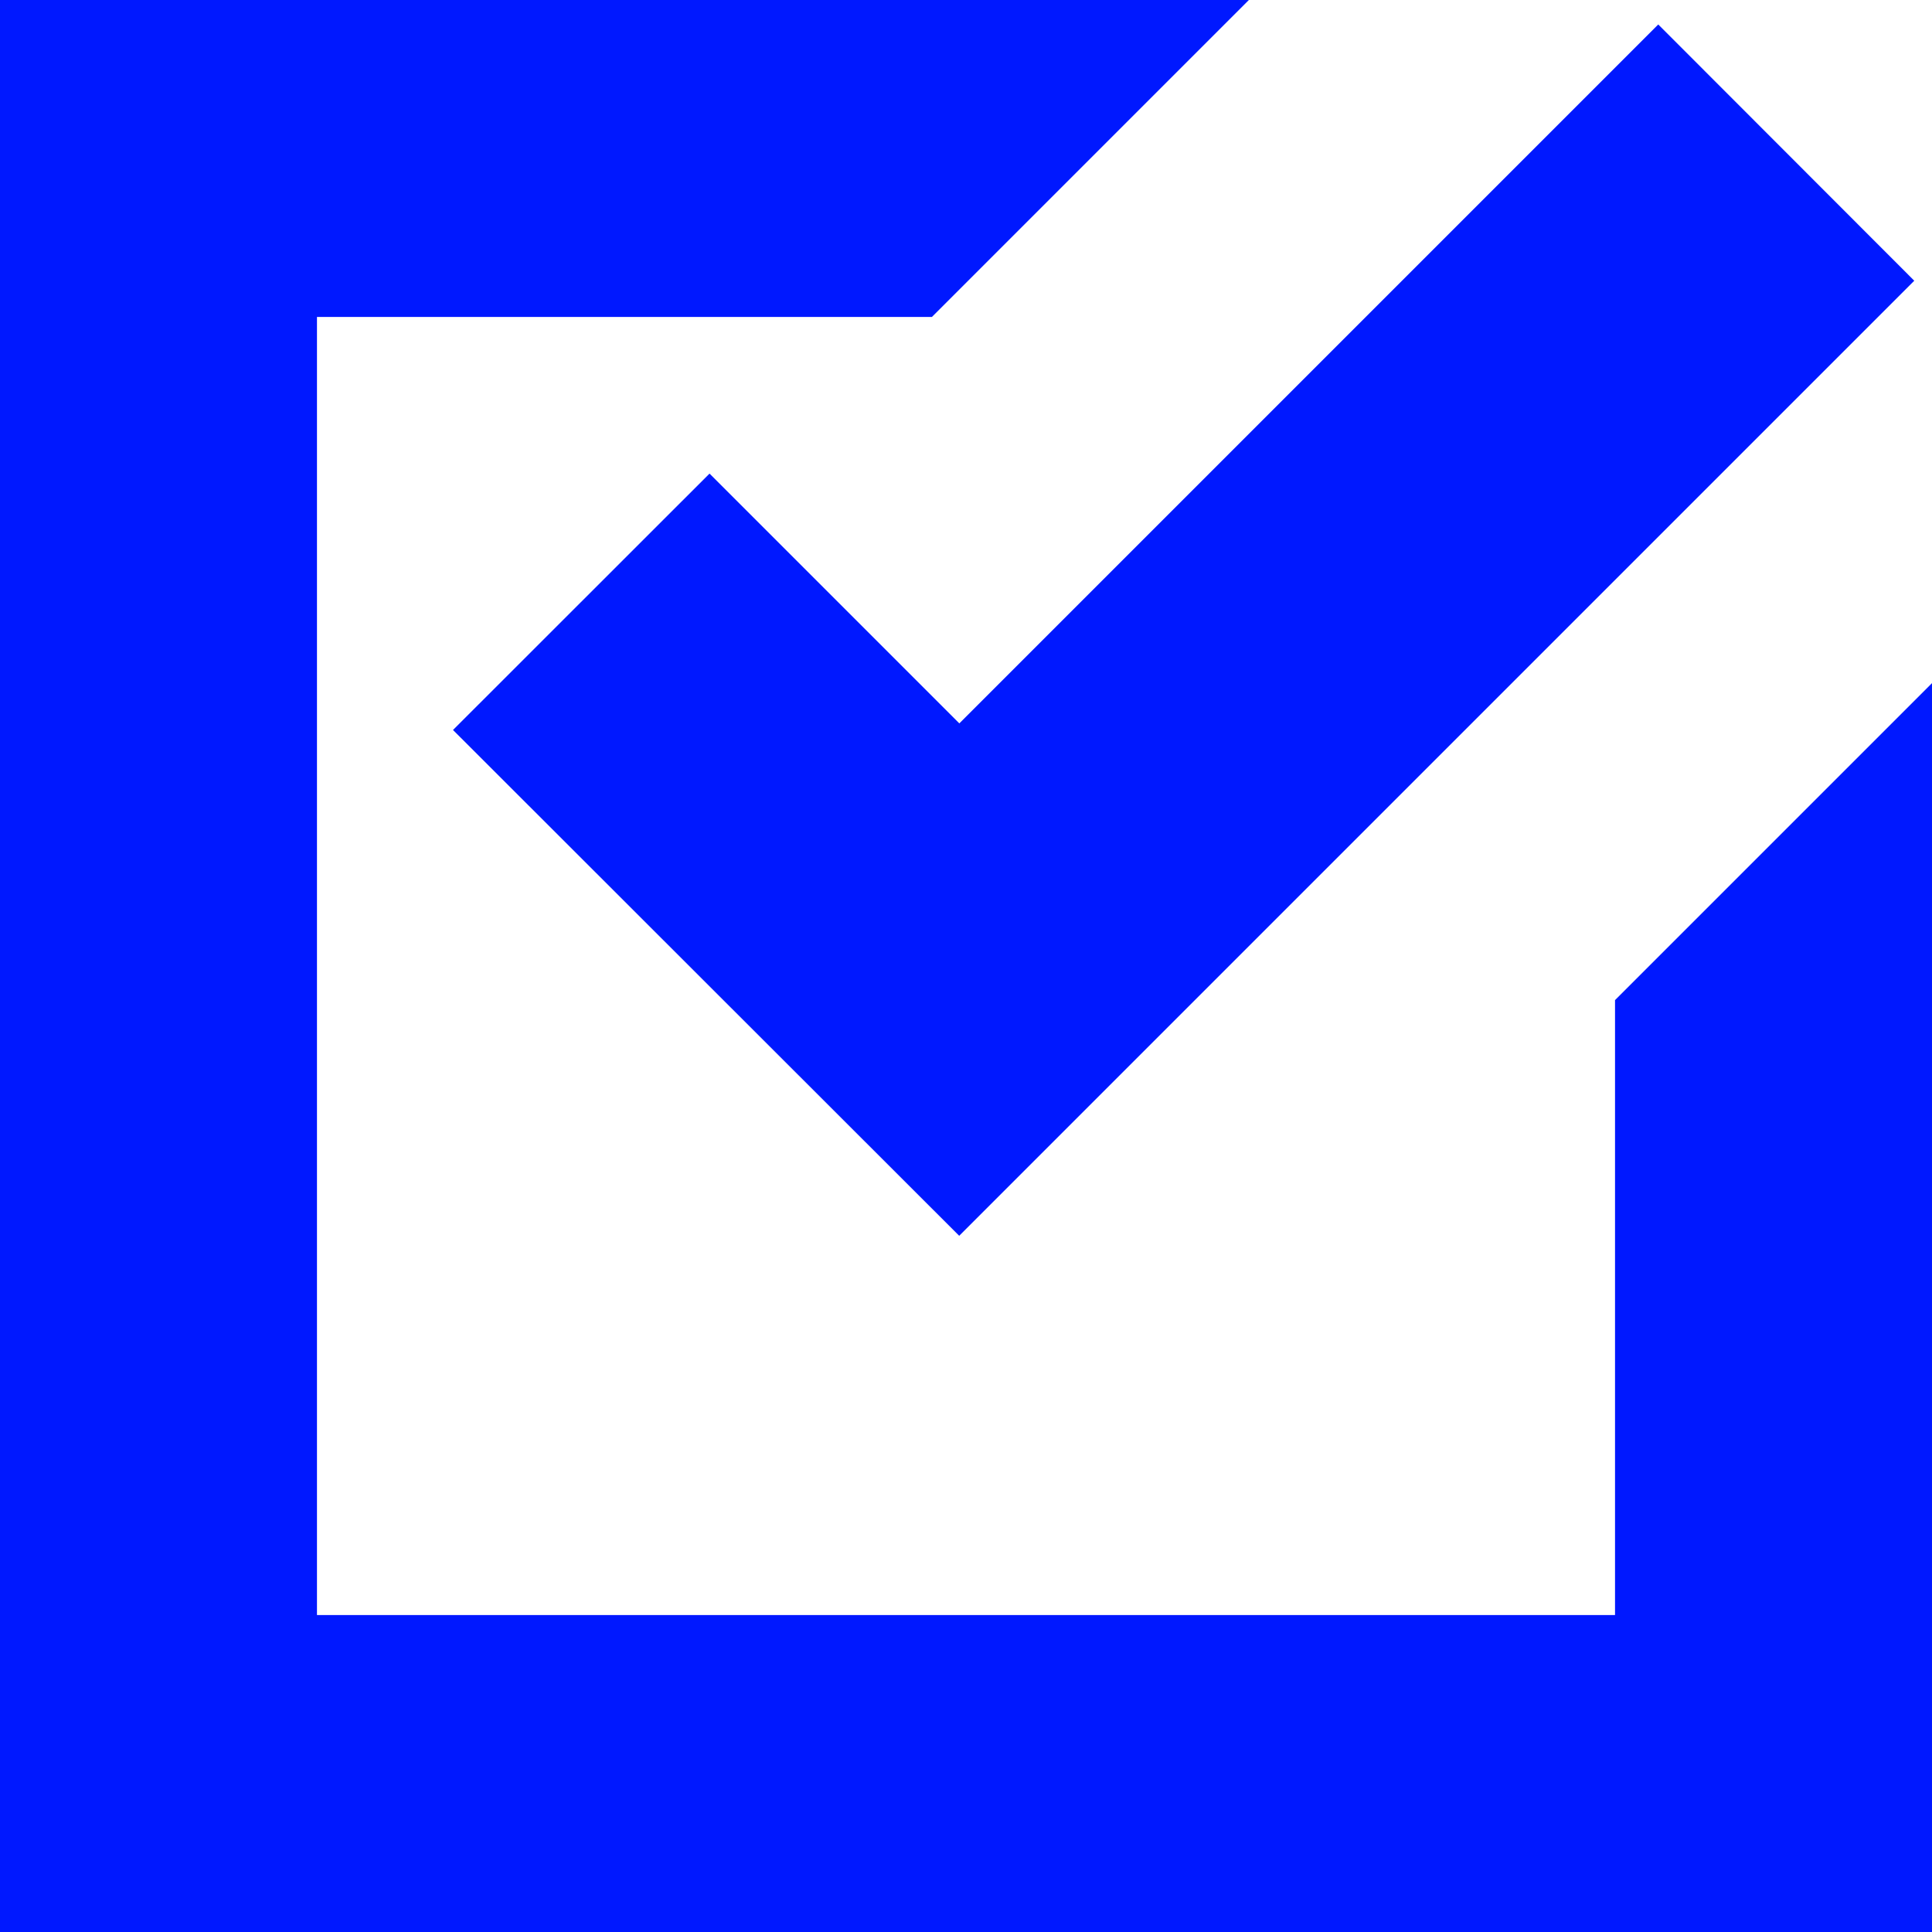 <svg id="check" xmlns="http://www.w3.org/2000/svg" width="14.927" height="14.927" viewBox="0 0 14.927 14.927">
  <path id="Path_157" data-name="Path 157" d="M0,0V14.927H14.927V5.278L12.478,7.727v4.751H2.449V2.449H7.2L9.649,0ZM12.812.189l-5.4,5.4-1.93-1.93L3.5,5.64,7.411,9.548,9.39,7.569l5.4-5.4L12.812.189h0Z" fill="#0018ff"/>
</svg>
